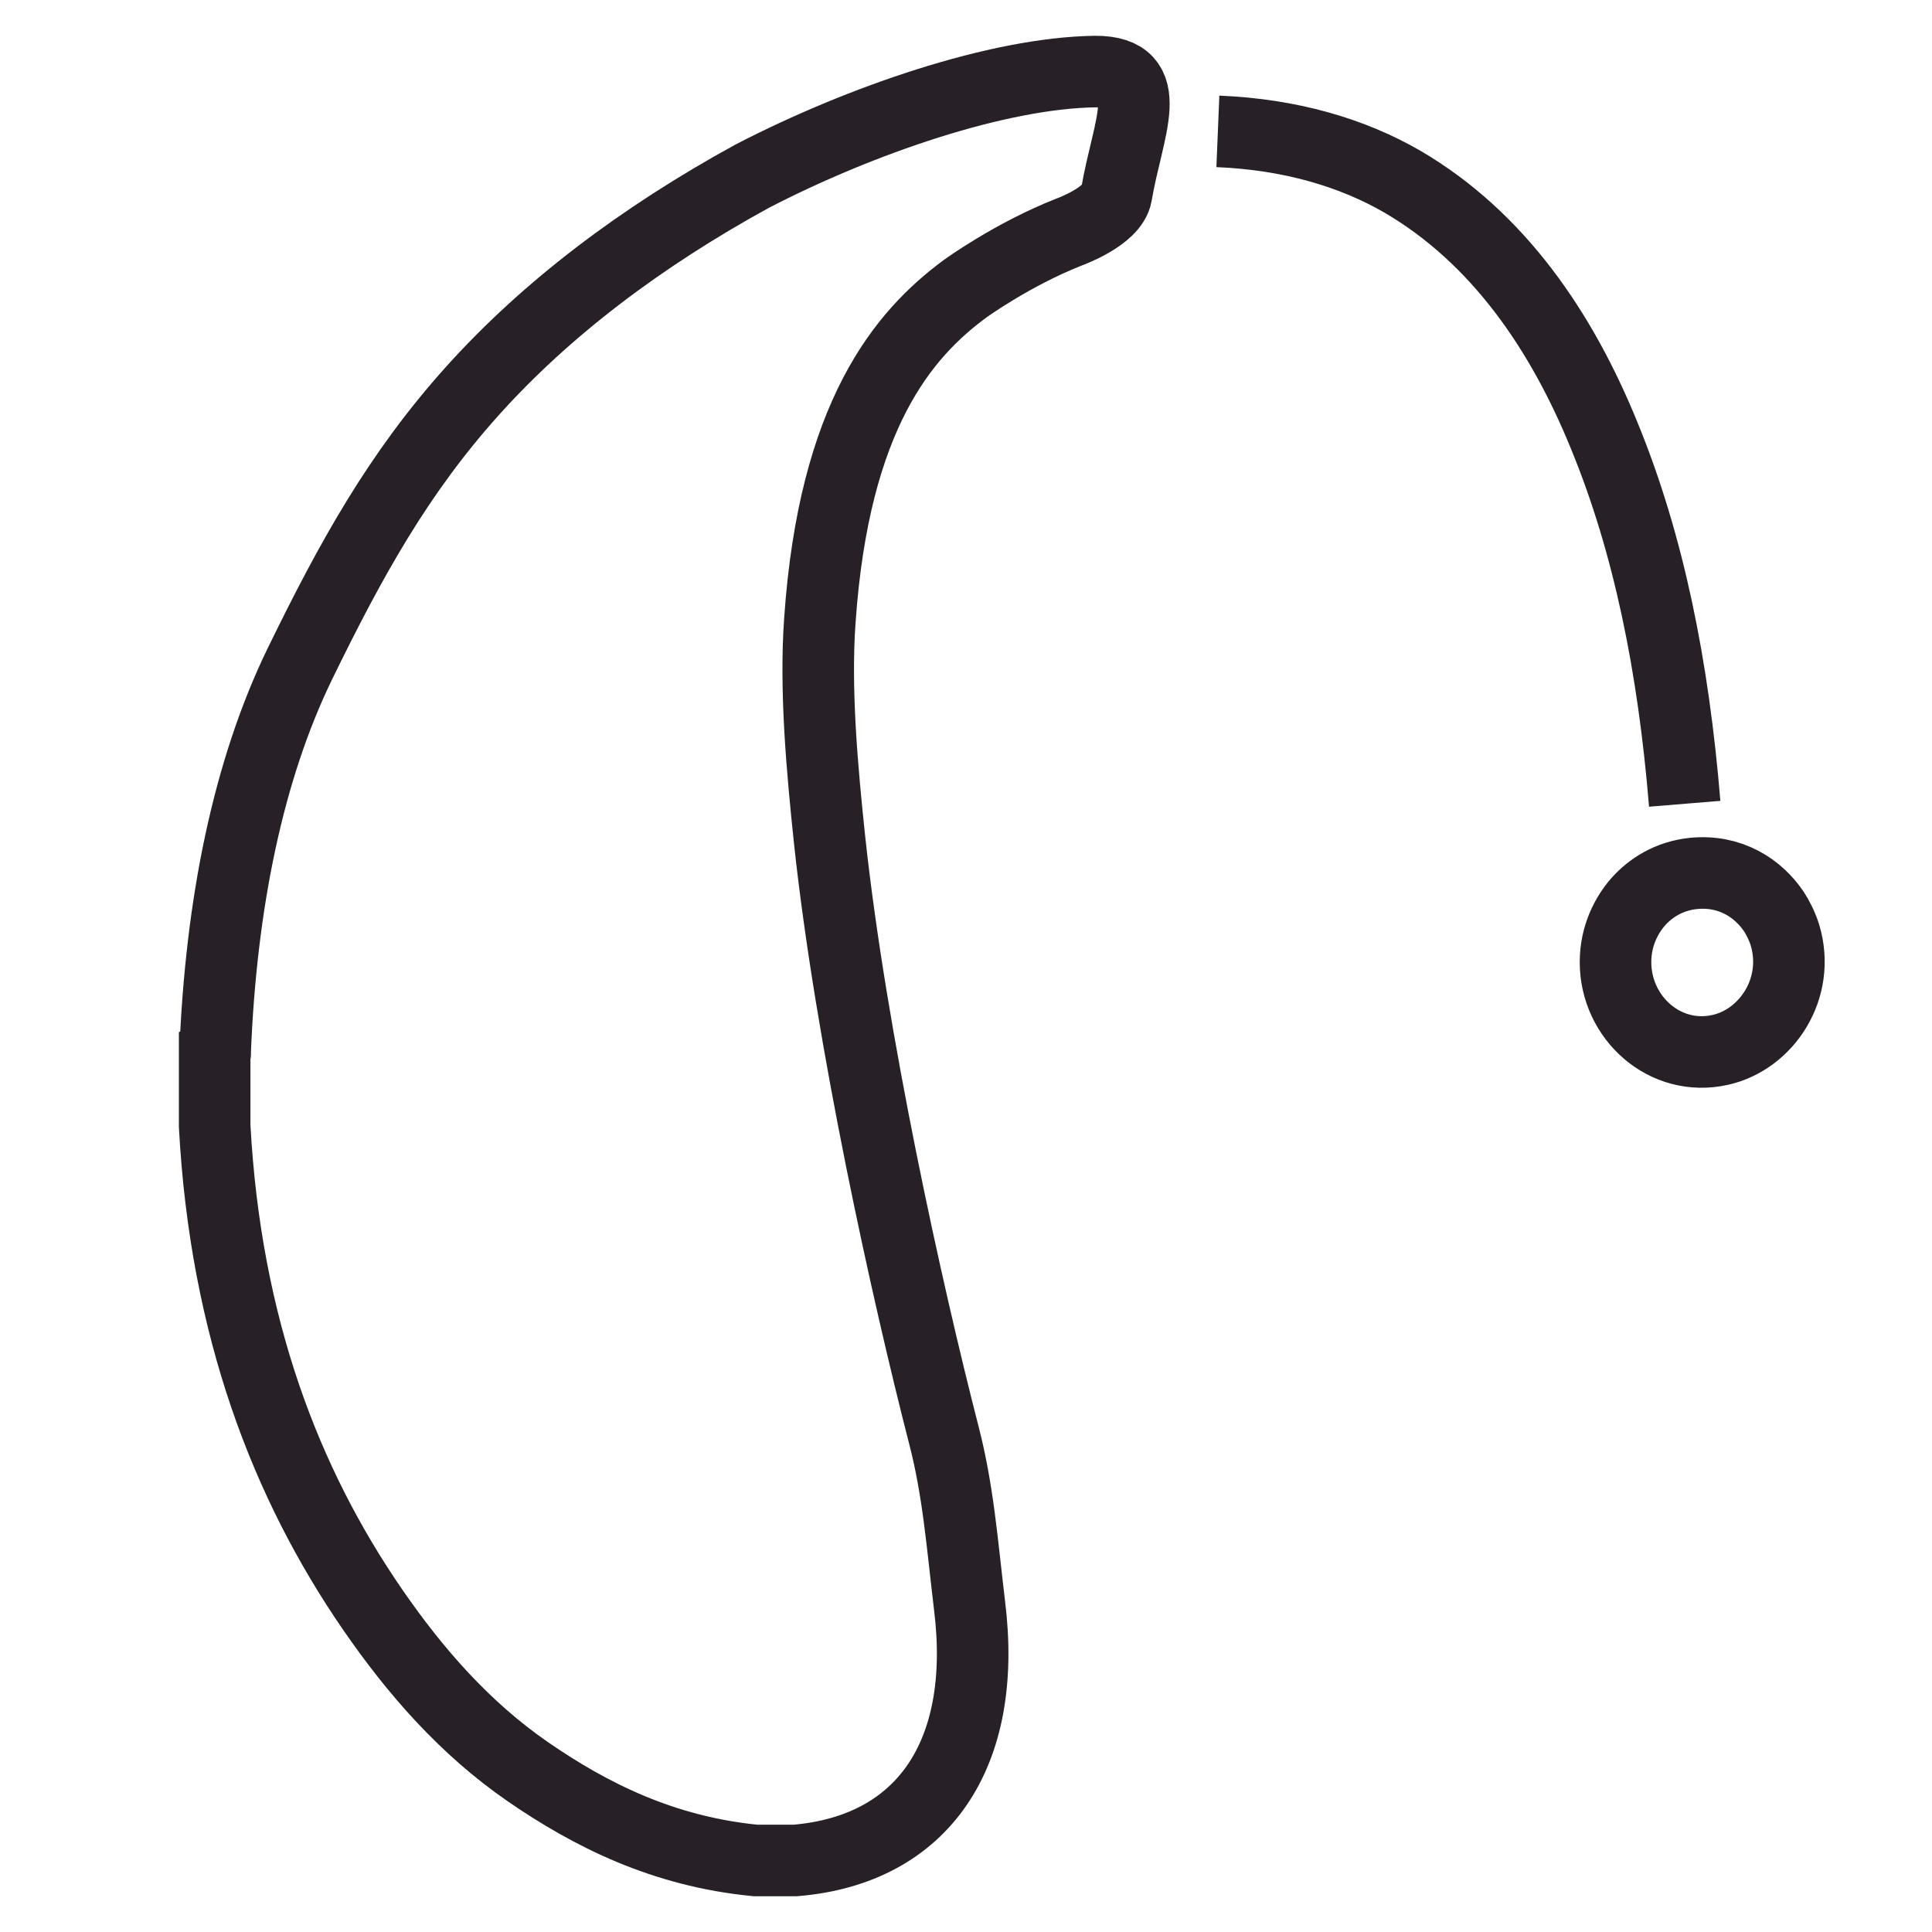 <svg width="27" height="27" viewBox="0 0 27 27" fill="none" xmlns="http://www.w3.org/2000/svg">
<path d="M23.544 11.233C23.386 9.309 23.04 7.602 22.424 6.099C21.826 4.626 20.936 3.321 19.599 2.539C18.902 2.136 18.04 1.878 17.02 1.836M15.309 1C16.188 1 15.76 1.782 15.602 2.72C15.549 3.026 14.94 3.243 14.94 3.243C14.148 3.555 13.486 4.036 13.486 4.036C12.63 4.668 11.657 5.798 11.458 8.666C11.387 9.646 11.493 10.782 11.593 11.732C11.892 14.522 12.683 18.081 13.187 20.042C13.392 20.829 13.445 21.563 13.55 22.441C13.808 24.521 12.894 25.85 11.118 26H10.555C9.266 25.874 8.252 25.363 7.378 24.761C6.499 24.154 5.808 23.366 5.204 22.489C3.996 20.733 3.152 18.55 3 15.737V14.733C3 14.733 3.012 14.727 3.006 14.714C3.088 12.628 3.469 10.764 4.19 9.279C4.911 7.8 5.573 6.61 6.599 5.467C7.63 4.319 8.955 3.315 10.514 2.461C12.026 1.679 13.949 1.018 15.309 1ZM22.893 12.604C22.735 12.784 22.577 13.073 22.577 13.446C22.577 14.222 23.268 14.847 24.042 14.672C24.687 14.528 25.168 13.813 24.945 13.067C24.904 12.935 24.833 12.803 24.792 12.742C24.576 12.418 24.183 12.153 23.661 12.207C23.321 12.243 23.063 12.412 22.893 12.604Z" stroke="#272127" stroke-miterlimit="10"/>
</svg>
